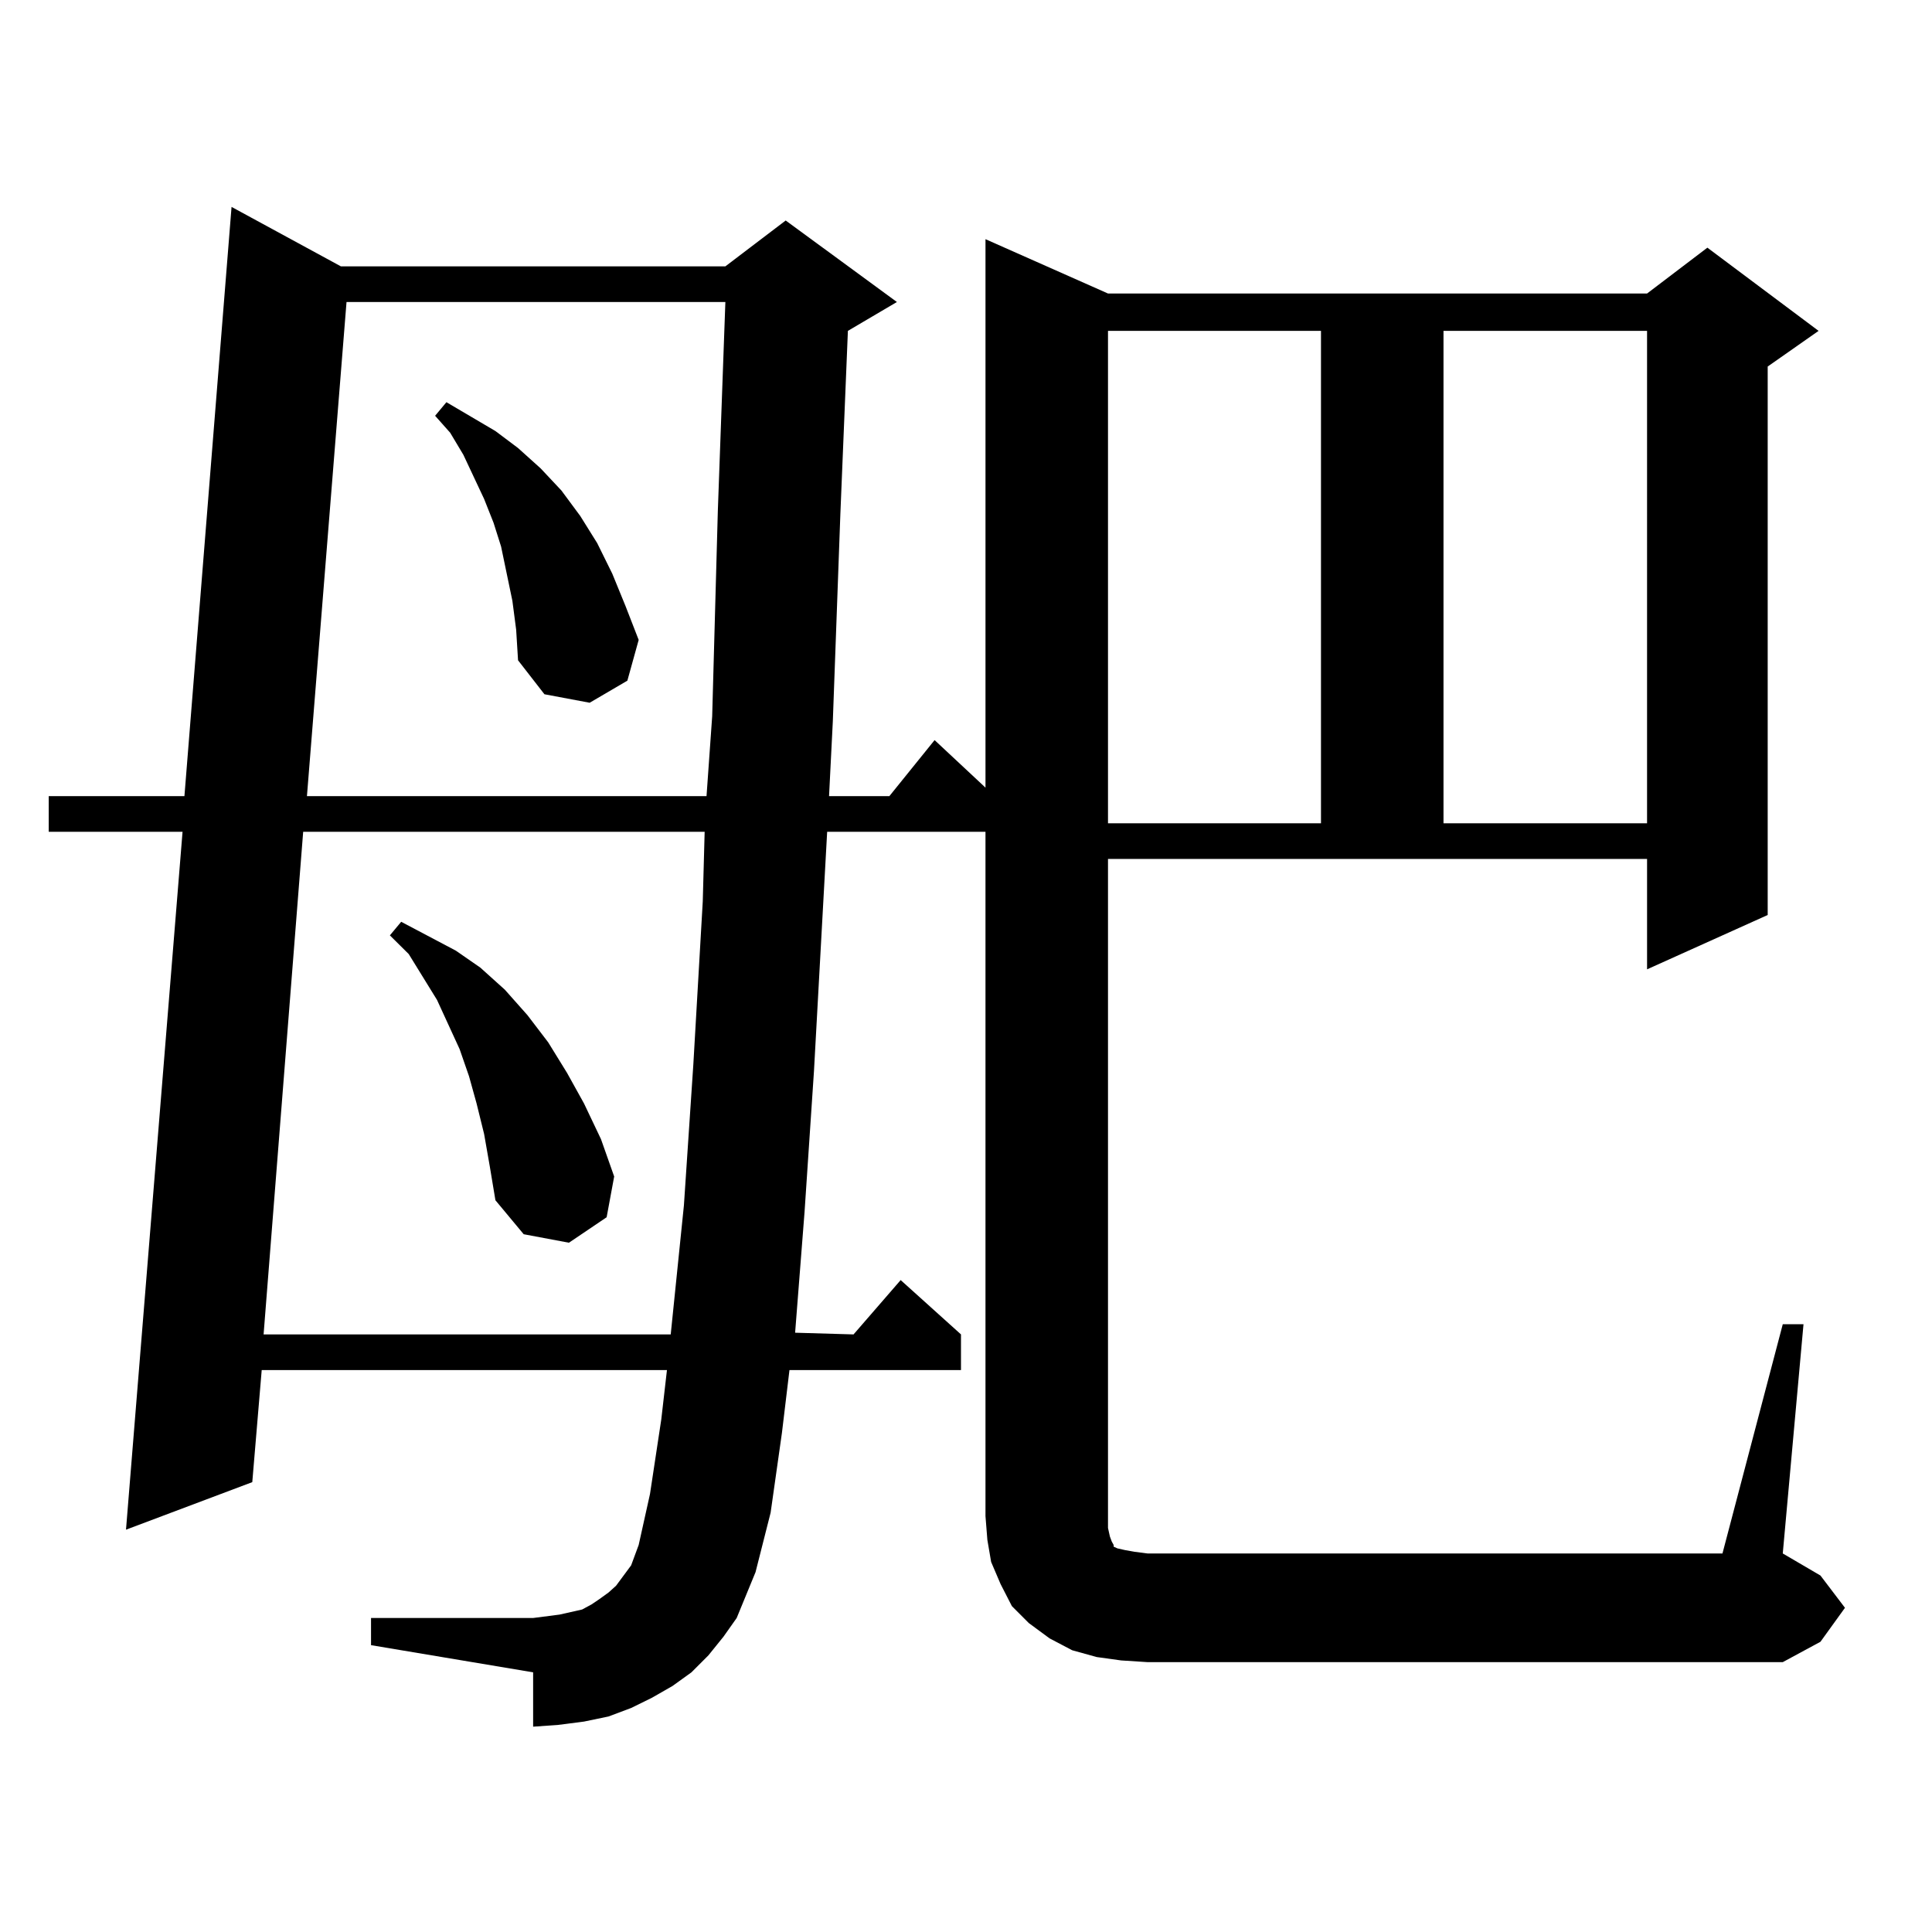 <?xml version="1.0" encoding="utf-8"?>
<!-- Generator: Adobe Illustrator 16.0.0, SVG Export Plug-In . SVG Version: 6.00 Build 0)  -->
<!DOCTYPE svg PUBLIC "-//W3C//DTD SVG 1.1//EN" "http://www.w3.org/Graphics/SVG/1.1/DTD/svg11.dtd">
<svg version="1.1" id="图层_1" xmlns="http://www.w3.org/2000/svg" xmlns:xlink="http://www.w3.org/1999/xlink" x="0px" y="0px"
	 width="1000px" height="1000px" viewBox="0 0 1000 1000" enable-background="new 0 0 1000 1000" xml:space="preserve">
<path d="M922.758,685.418h10.731L922.758,804.07l19.512,11.426l12.683,16.699l-12.683,17.578l-19.512,10.547H593.985l-13.658-0.879
	l-12.683-1.758l-12.683-3.516l-11.707-6.152l-10.731-7.91l-8.78-8.789l-5.854-11.426l-4.878-11.426l-1.951-11.426l-0.976-12.305
	V430.535h-81.949l-6.829,123.926l-4.878,72.949l-4.878,62.402l30.243,0.879l24.39-28.125l31.219,28.125v18.457h-88.778l-3.902,32.52
	l-5.854,41.309l-7.805,30.762l-9.756,23.73l-6.829,9.668l-7.805,9.668l-8.78,8.789l-9.756,7.031l-10.731,6.152l-10.731,5.273
	l-11.707,4.395l-12.683,2.637l-13.658,1.758l-12.683,0.879v-28.125l-83.9-14.063v-14.063h83.9l6.829-0.879l6.829-0.879l11.707-2.637
	l4.878-2.637l3.902-2.637l4.878-3.516l3.902-3.516l7.805-10.547l3.902-10.547l5.854-26.367l5.854-38.672l2.927-25.488H135.46
	l-4.878,58.008l-65.364,24.609l29.268-361.23H25.219v-18.457h70.242l24.39-304.98l56.584,30.762h199.02l31.219-23.73l57.56,42.188
	l-25.365,14.941l-3.902,94.922l-3.902,107.227l-1.951,38.672h31.219l23.414-29.004l26.341,24.609V123.797l63.413,28.125h279.018
	l31.219-23.73l57.56,43.066l-26.341,18.457v283.887l-62.438,28.125v-57.129H573.498v346.289l0.976,4.395l0.976,2.637l0.976,1.758
	v0.879l1.951,0.879l3.902,0.879l4.878,0.879l6.829,0.879h297.554L922.758,685.418z M156.923,430.535l-20.487,260.156h210.727
	l6.829-66.797l4.878-72.949l4.878-84.375l0.976-36.035H156.923z M179.361,156.316l-20.487,255.762h206.824l2.927-41.309
	l2.927-106.348l3.902-108.105H179.361z M250.579,586.98l-3.902-15.82l-3.902-14.063l-4.878-14.063l-11.707-25.488l-14.634-23.73
	l-9.756-9.668l5.854-7.031l28.292,14.941l12.683,8.789l12.683,11.426l11.707,13.184l10.731,14.063l9.756,15.82l8.78,15.82
	l8.78,18.457l6.829,19.336l-3.902,21.094L294.48,643.23l-23.414-4.395l-14.634-17.578l-2.927-17.578L250.579,586.98z
	 M265.213,311.004l-2.927-14.063l-2.927-14.063l-3.902-12.305l-4.878-12.305l-10.731-22.852l-6.829-11.426l-7.805-8.789l5.854-7.031
	l25.365,14.941l11.707,8.789l11.707,10.547l10.731,11.426l9.756,13.184l8.78,14.063l7.805,15.82l6.829,16.699l6.829,17.578
	l-5.854,21.094l-19.512,11.426l-23.414-4.395l-13.658-17.578l-0.976-15.82L265.213,311.004z M573.498,171.258v254.883h110.241
	V171.258H573.498z M747.152,171.258v254.883h105.363V171.258H747.152z"/>
</svg>
